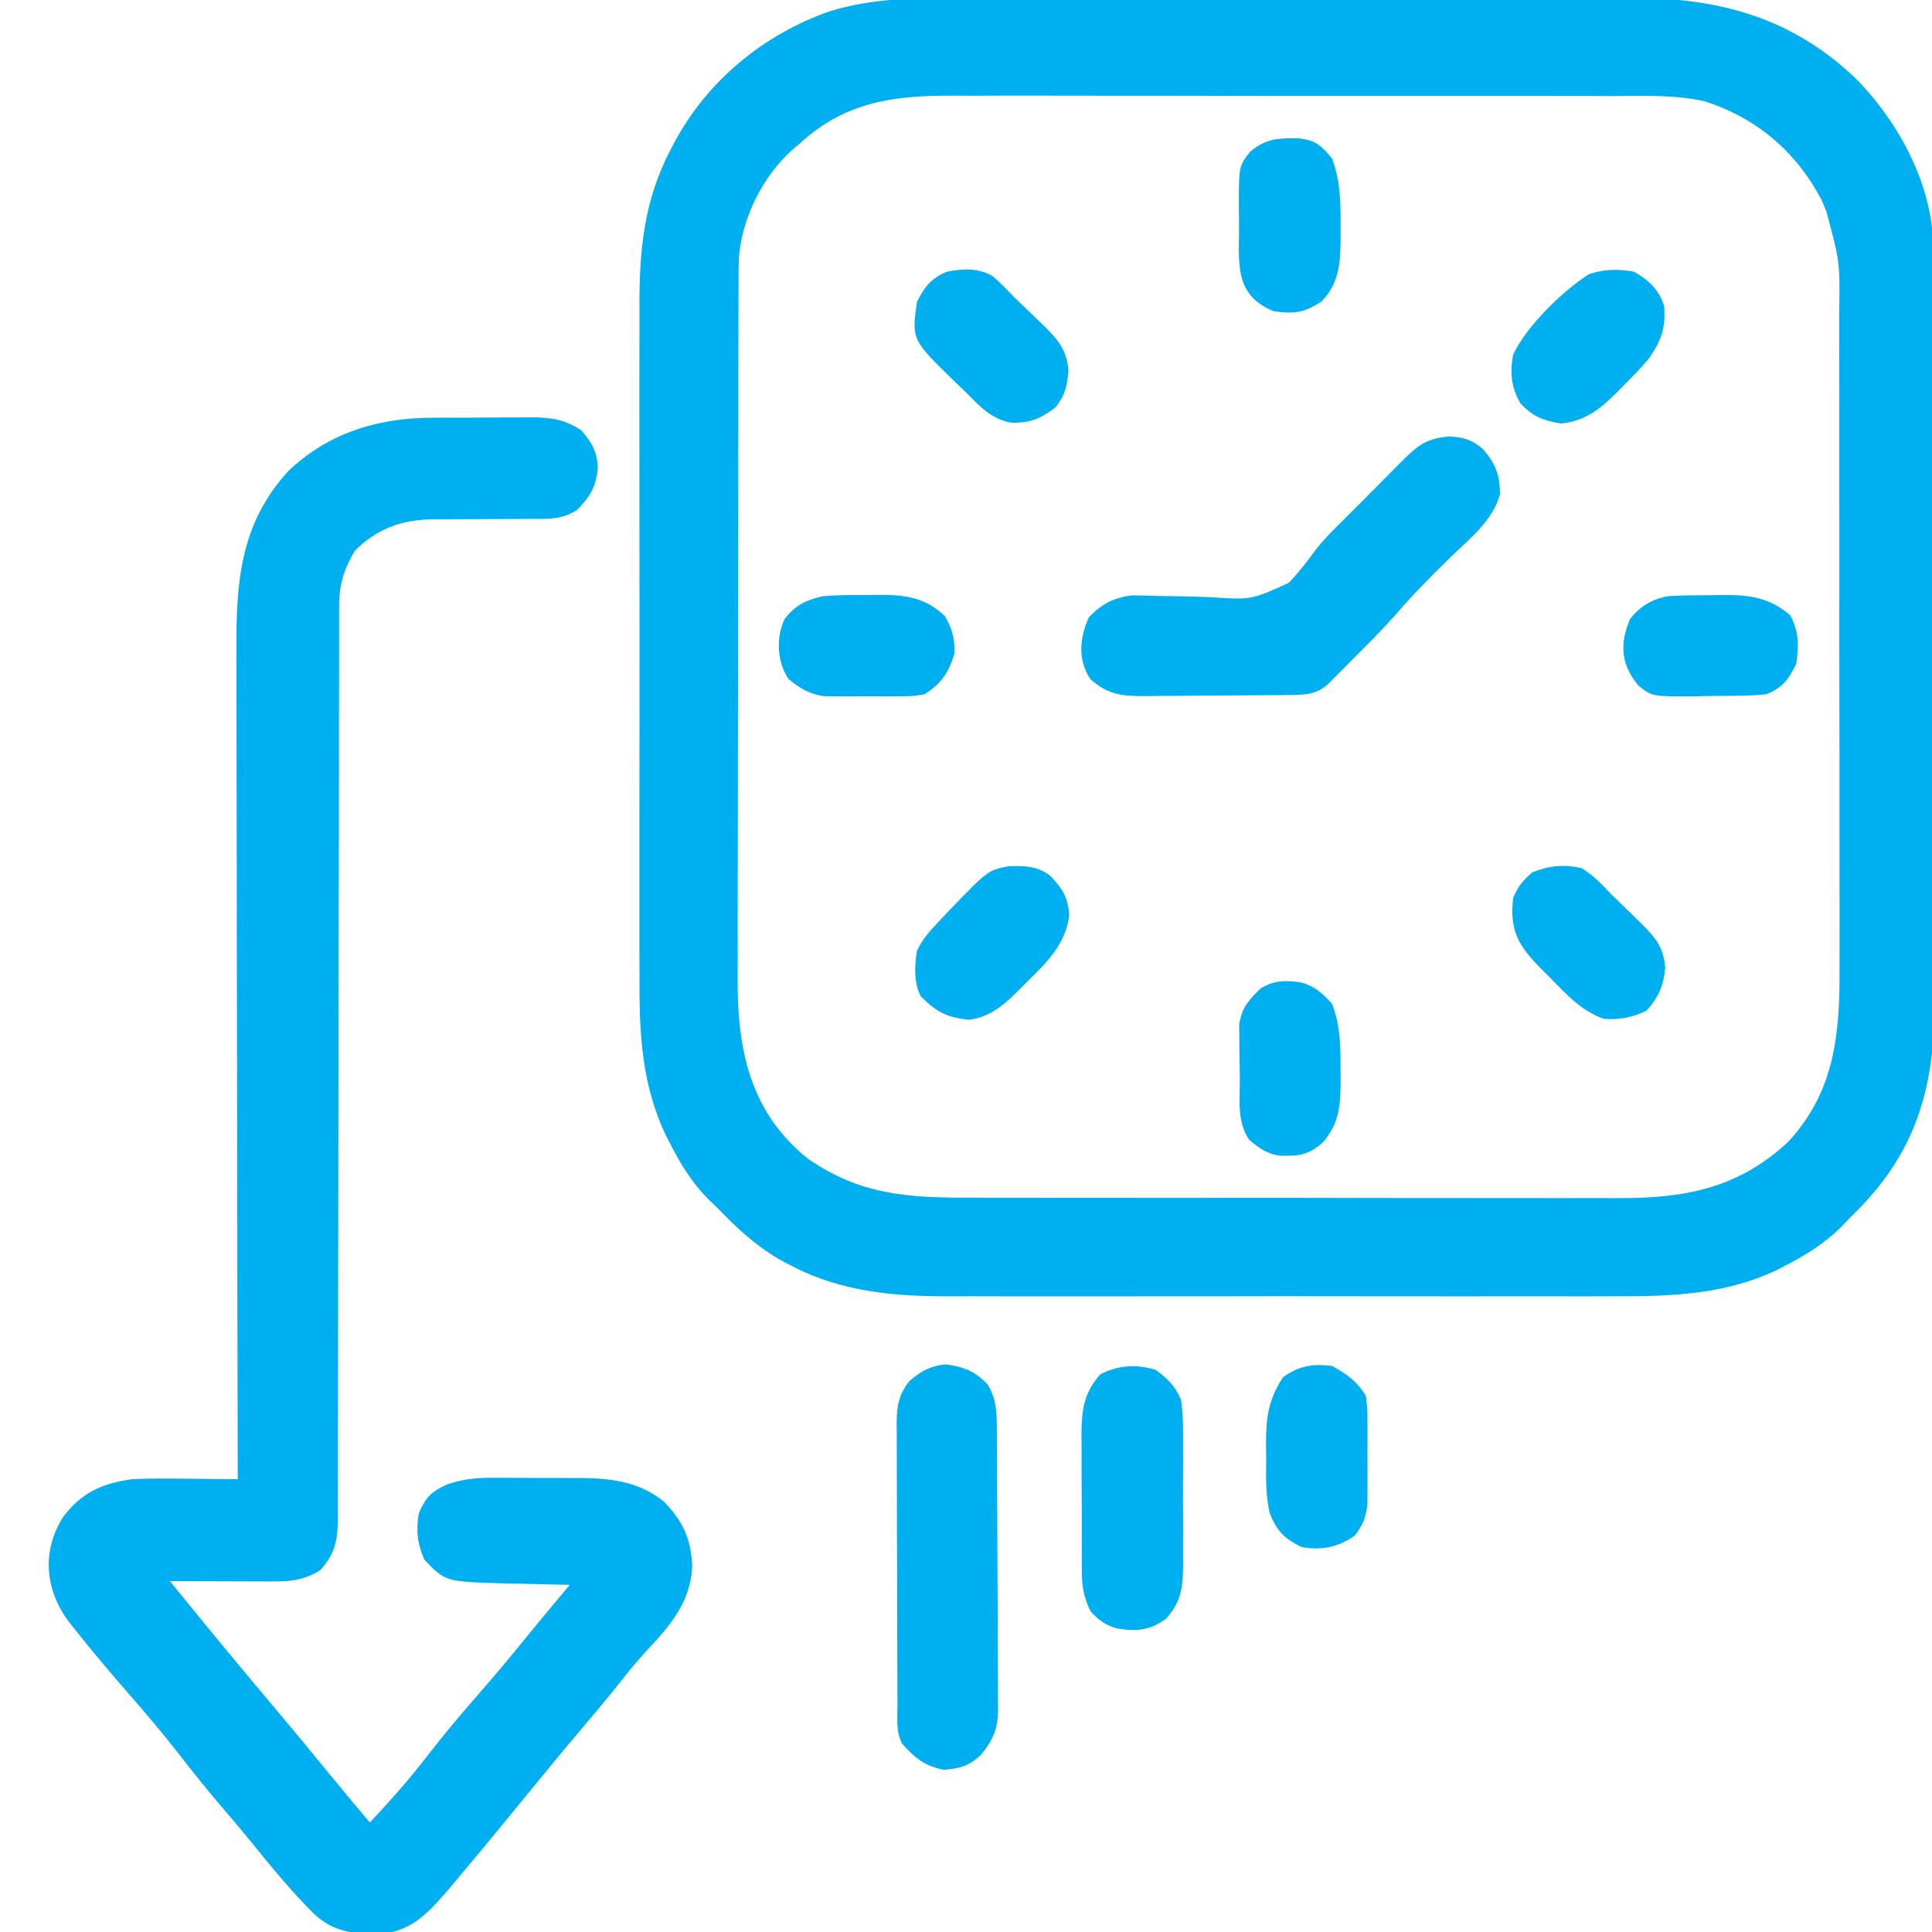 <svg width="50" height="50" viewBox="0 0 50 50" fill="none" xmlns="http://www.w3.org/2000/svg">
<g clip-path="url(#clip0_497_3602)">
<path d="M16.55 25.255C16.55 25.049 16.549 24.842 16.548 24.636C16.546 24.078 16.547 23.521 16.548 22.964C16.549 22.379 16.548 21.793 16.548 21.208C16.547 20.225 16.548 19.242 16.55 18.26C16.552 17.127 16.551 15.993 16.549 14.86C16.547 13.884 16.547 12.908 16.548 11.932C16.549 11.35 16.549 10.769 16.547 10.187C16.546 9.64 16.547 9.093 16.549 8.546C16.55 8.346 16.55 8.147 16.549 7.947C16.543 6.501 16.663 5.186 17.351 3.882C17.385 3.817 17.418 3.752 17.453 3.686C18.313 2.081 19.765 0.891 21.478 0.29C22.576 -0.041 23.622 -0.055 24.762 -0.051C24.97 -0.051 25.179 -0.052 25.387 -0.053C25.95 -0.054 26.512 -0.054 27.074 -0.053C27.665 -0.052 28.256 -0.052 28.847 -0.053C29.839 -0.054 30.831 -0.053 31.823 -0.051C32.967 -0.049 34.11 -0.05 35.254 -0.052C36.239 -0.053 37.225 -0.054 38.21 -0.053C38.797 -0.052 39.384 -0.052 39.971 -0.053C40.523 -0.054 41.075 -0.054 41.628 -0.051C41.829 -0.051 42.031 -0.051 42.232 -0.052C44.482 -0.061 46.381 0.451 48.046 2.051C49.184 3.216 50.048 4.858 50.038 6.507C50.038 6.598 50.039 6.689 50.039 6.782C50.041 7.084 50.041 7.385 50.04 7.687C50.041 7.904 50.042 8.121 50.043 8.338C50.045 8.927 50.045 9.515 50.045 10.103C50.045 10.595 50.046 11.088 50.047 11.58C50.048 12.808 50.049 14.036 50.048 15.264C50.047 16.328 50.049 17.392 50.053 18.455C50.056 19.55 50.057 20.645 50.057 21.74C50.057 22.353 50.057 22.967 50.06 23.581C50.062 24.158 50.062 24.736 50.06 25.313C50.059 25.524 50.06 25.735 50.061 25.946C50.074 28.046 49.628 29.726 48.121 31.271C47.987 31.406 47.987 31.406 47.851 31.543C47.781 31.616 47.712 31.688 47.641 31.763C47.217 32.178 46.755 32.467 46.233 32.739C46.175 32.77 46.117 32.801 46.057 32.833C44.684 33.508 43.262 33.553 41.767 33.547C41.562 33.547 41.358 33.548 41.153 33.549C40.602 33.55 40.051 33.55 39.5 33.548C38.921 33.547 38.341 33.548 37.762 33.549C36.789 33.55 35.817 33.549 34.844 33.547C33.723 33.545 32.602 33.545 31.481 33.548C30.515 33.55 29.549 33.55 28.583 33.549C28.007 33.548 27.432 33.548 26.857 33.549C26.315 33.55 25.774 33.55 25.233 33.547C25.035 33.547 24.838 33.547 24.64 33.548C23.19 33.554 21.794 33.446 20.483 32.758C20.419 32.725 20.355 32.692 20.289 32.658C19.611 32.291 19.086 31.801 18.554 31.25C18.482 31.181 18.41 31.112 18.336 31.041C17.918 30.616 17.629 30.152 17.358 29.626C17.326 29.568 17.296 29.509 17.264 29.448C16.598 28.085 16.544 26.74 16.55 25.255ZM20.898 29.98C22.26 30.929 23.515 31 25.119 30.996C25.318 30.997 25.517 30.998 25.716 30.998C26.255 31 26.794 31 27.332 31C27.783 30.999 28.233 31 28.684 31C29.748 31.002 30.811 31.002 31.875 31C32.97 30.999 34.065 31.001 35.16 31.003C36.102 31.006 37.045 31.006 37.987 31.006C38.549 31.005 39.111 31.006 39.672 31.007C40.201 31.009 40.73 31.008 41.258 31.006C41.451 31.006 41.645 31.006 41.838 31.008C43.555 31.016 44.956 30.778 46.27 29.559C47.494 28.241 47.616 26.748 47.607 25.042C47.607 24.84 47.608 24.639 47.608 24.437C47.61 23.892 47.608 23.348 47.607 22.803C47.606 22.232 47.606 21.661 47.606 21.089C47.607 20.13 47.605 19.171 47.603 18.212C47.601 17.105 47.6 15.998 47.602 14.891C47.603 13.823 47.602 12.756 47.601 11.689C47.6 11.235 47.6 10.782 47.601 10.329C47.601 9.795 47.6 9.261 47.598 8.727C47.597 8.531 47.597 8.336 47.598 8.14C47.619 6.775 47.619 6.775 47.265 5.469C47.224 5.371 47.184 5.273 47.142 5.173C46.476 3.915 45.467 3.059 44.12 2.622C43.335 2.446 42.529 2.484 41.728 2.487C41.525 2.486 41.322 2.485 41.12 2.484C40.571 2.482 40.023 2.482 39.475 2.483C39.016 2.484 38.557 2.483 38.098 2.482C37.015 2.481 35.932 2.481 34.849 2.483C33.734 2.484 32.619 2.483 31.504 2.48C30.545 2.477 29.585 2.476 28.625 2.477C28.053 2.478 27.481 2.477 26.909 2.475C26.371 2.474 25.833 2.474 25.295 2.477C25.098 2.477 24.901 2.477 24.705 2.476C23.164 2.467 21.886 2.619 20.702 3.711C20.642 3.761 20.583 3.811 20.521 3.862C19.745 4.554 19.213 5.615 19.122 6.651C19.114 6.872 19.113 7.092 19.114 7.314C19.113 7.398 19.113 7.482 19.112 7.568C19.111 7.848 19.111 8.127 19.111 8.407C19.111 8.608 19.11 8.809 19.109 9.011C19.108 9.556 19.107 10.101 19.107 10.647C19.107 10.988 19.107 11.329 19.106 11.67C19.104 12.861 19.103 14.052 19.104 15.243C19.104 16.352 19.102 17.46 19.099 18.569C19.096 19.522 19.095 20.476 19.095 21.429C19.095 21.997 19.095 22.566 19.092 23.135C19.09 23.67 19.09 24.205 19.092 24.74C19.092 24.936 19.092 25.131 19.09 25.327C19.08 27.15 19.403 28.77 20.898 29.98Z" fill="#00AFEF"/>
<path d="M1.63 39.264C2.11 38.627 2.638 38.392 3.418 38.281C3.893 38.258 4.365 38.263 4.84 38.269C4.967 38.27 5.093 38.271 5.223 38.272C5.533 38.274 5.843 38.277 6.153 38.281C6.152 38.102 6.152 38.102 6.152 37.92C6.145 35.087 6.141 32.254 6.138 29.421C6.137 29.072 6.137 28.723 6.136 28.373C6.136 28.304 6.136 28.235 6.136 28.163C6.135 27.039 6.133 25.916 6.13 24.792C6.127 23.638 6.126 22.485 6.125 21.331C6.125 20.683 6.124 20.035 6.122 19.387C6.12 18.777 6.119 18.167 6.119 17.557C6.119 17.334 6.119 17.11 6.118 16.887C6.109 15.097 6.198 13.566 7.471 12.182C8.525 11.184 9.812 10.809 11.238 10.81C11.329 10.81 11.419 10.809 11.512 10.809C11.702 10.808 11.892 10.808 12.082 10.809C12.372 10.809 12.662 10.807 12.952 10.804C13.137 10.804 13.323 10.804 13.508 10.804C13.595 10.803 13.681 10.802 13.769 10.801C14.266 10.805 14.61 10.855 15.039 11.133C15.319 11.45 15.454 11.696 15.473 12.115C15.417 12.616 15.282 12.837 14.939 13.194C14.533 13.452 14.203 13.432 13.731 13.428C13.598 13.429 13.598 13.429 13.463 13.431C13.181 13.434 12.899 13.434 12.616 13.434C12.335 13.434 12.054 13.435 11.772 13.438C11.598 13.439 11.423 13.44 11.248 13.438C10.418 13.445 9.774 13.663 9.18 14.258C8.903 14.725 8.777 15.128 8.777 15.668C8.776 15.798 8.776 15.798 8.776 15.931C8.776 16.026 8.776 16.121 8.776 16.219C8.776 16.32 8.776 16.421 8.776 16.526C8.775 16.866 8.775 17.206 8.775 17.546C8.775 17.79 8.775 18.033 8.774 18.277C8.774 18.802 8.773 19.326 8.773 19.851C8.772 20.681 8.771 21.511 8.769 22.34C8.768 22.624 8.768 22.908 8.767 23.192C8.767 23.263 8.767 23.334 8.766 23.407C8.765 24.214 8.763 25.022 8.762 25.829C8.762 25.903 8.761 25.977 8.761 26.053C8.759 27.249 8.758 28.445 8.757 29.642C8.757 30.87 8.754 32.098 8.751 33.326C8.749 34.084 8.748 34.841 8.748 35.599C8.749 36.179 8.747 36.76 8.744 37.34C8.744 37.579 8.744 37.817 8.744 38.055C8.745 38.38 8.744 38.705 8.742 39.029C8.743 39.171 8.743 39.171 8.744 39.316C8.737 39.865 8.676 40.194 8.301 40.625C7.813 40.95 7.365 40.93 6.788 40.927C6.72 40.927 6.651 40.927 6.58 40.927C6.362 40.926 6.145 40.925 5.927 40.924C5.778 40.923 5.63 40.923 5.482 40.922C5.119 40.921 4.757 40.92 4.395 40.918C5.856 42.708 5.856 42.708 7.341 44.479C7.689 44.89 8.031 45.306 8.371 45.724C8.767 46.208 9.169 46.688 9.571 47.168C10.096 46.609 10.597 46.042 11.066 45.434C11.502 44.869 11.961 44.327 12.432 43.789C12.815 43.351 13.187 42.905 13.554 42.453C13.805 42.145 14.058 41.839 14.313 41.534C14.378 41.456 14.378 41.456 14.444 41.377C14.545 41.257 14.646 41.136 14.746 41.015C14.668 41.014 14.589 41.013 14.508 41.011C14.148 41.004 13.788 40.994 13.428 40.985C13.304 40.983 13.18 40.98 13.053 40.978C11.526 40.934 11.526 40.934 10.986 40.368C10.799 39.946 10.762 39.615 10.84 39.16C11.028 38.736 11.159 38.606 11.583 38.414C12.017 38.261 12.413 38.24 12.869 38.245C12.988 38.245 12.988 38.245 13.109 38.245C13.275 38.246 13.442 38.247 13.608 38.248C13.86 38.251 14.112 38.25 14.365 38.249C14.527 38.25 14.69 38.251 14.853 38.252C14.927 38.252 15.001 38.252 15.078 38.251C15.859 38.261 16.568 38.36 17.188 38.867C17.676 39.377 17.873 39.804 17.914 40.503C17.889 41.44 17.349 42.07 16.73 42.725C16.516 42.956 16.32 43.192 16.126 43.438C15.822 43.824 15.51 44.2 15.192 44.574C14.794 45.041 14.402 45.513 14.014 45.989C13.285 46.883 12.553 47.774 11.81 48.657C11.729 48.754 11.647 48.851 11.563 48.952C11.077 49.505 10.684 49.94 9.925 50.045C9.18 50.052 8.66 50.032 8.106 49.511C7.521 48.925 6.998 48.287 6.479 47.643C6.232 47.341 5.979 47.044 5.725 46.747C5.356 46.313 5 45.872 4.651 45.422C4.216 44.861 3.759 44.324 3.293 43.79C2.834 43.265 2.386 42.733 1.953 42.187C1.902 42.123 1.851 42.059 1.798 41.993C1.167 41.166 1.07 40.156 1.63 39.264Z" fill="#00AFEF"/>
<path d="M28.179 15.979C28.498 15.636 28.84 15.456 29.305 15.409C29.531 15.408 29.755 15.415 29.981 15.425C30.151 15.427 30.322 15.429 30.492 15.431C30.758 15.436 31.022 15.442 31.287 15.454C32.384 15.526 32.384 15.526 33.346 15.089C33.604 14.828 33.822 14.539 34.039 14.243C34.279 13.934 34.557 13.665 34.835 13.39C34.945 13.279 35.056 13.169 35.166 13.058C35.22 13.004 35.275 12.949 35.331 12.893C35.501 12.723 35.669 12.552 35.839 12.381C35.947 12.272 36.057 12.163 36.166 12.053C36.216 12.003 36.266 11.952 36.317 11.9C36.71 11.51 36.94 11.342 37.493 11.298C37.865 11.309 38.087 11.378 38.378 11.621C38.708 12.005 38.813 12.29 38.821 12.781C38.648 13.472 38.007 13.965 37.518 14.441C37.03 14.917 36.558 15.396 36.114 15.913C35.77 16.302 35.401 16.668 35.034 17.035C34.955 17.114 34.877 17.194 34.796 17.276C34.683 17.389 34.683 17.389 34.568 17.505C34.5 17.573 34.433 17.641 34.363 17.711C34.059 17.976 33.783 17.982 33.396 17.986C33.296 17.987 33.197 17.989 33.094 17.99C32.986 17.991 32.878 17.991 32.767 17.992C32.656 17.993 32.545 17.994 32.431 17.994C32.196 17.996 31.961 17.997 31.727 17.998C31.368 17.999 31.009 18.004 30.65 18.008C30.422 18.009 30.194 18.01 29.966 18.01C29.859 18.012 29.752 18.014 29.641 18.016C29.04 18.014 28.677 17.985 28.222 17.578C27.886 17.087 27.939 16.499 28.179 15.979Z" fill="#00AFEF"/>
<path d="M23.227 44.11C23.226 44.026 23.226 43.942 23.225 43.855C23.224 43.576 23.223 43.297 23.223 43.019C23.222 42.825 23.222 42.632 23.221 42.438C23.22 42.032 23.22 41.627 23.219 41.221C23.219 40.7 23.216 40.18 23.213 39.66C23.212 39.26 23.211 38.861 23.211 38.461C23.211 38.269 23.21 38.078 23.209 37.886C23.207 37.617 23.207 37.349 23.208 37.081C23.206 36.962 23.206 36.962 23.205 36.841C23.208 36.391 23.255 36.099 23.536 35.742C23.853 35.475 24.05 35.361 24.463 35.309C24.927 35.367 25.251 35.49 25.568 35.84C25.816 36.258 25.797 36.661 25.799 37.132C25.8 37.214 25.8 37.296 25.801 37.38C25.803 37.652 25.804 37.923 25.805 38.195C25.805 38.287 25.806 38.38 25.806 38.476C25.808 38.966 25.81 39.457 25.811 39.948C25.812 40.455 25.815 40.961 25.819 41.468C25.821 41.858 25.822 42.248 25.823 42.638C25.823 42.824 25.824 43.011 25.826 43.198C25.828 43.459 25.828 43.721 25.828 43.982C25.829 44.059 25.83 44.136 25.831 44.215C25.827 44.723 25.721 45.004 25.391 45.41C25.09 45.701 24.831 45.776 24.415 45.801C23.921 45.7 23.669 45.493 23.34 45.117C23.183 44.802 23.227 44.456 23.227 44.11Z" fill="#00AFEF"/>
<path d="M28 40.717C27.999 40.621 27.998 40.525 27.997 40.426C27.997 40.324 27.997 40.221 27.997 40.116C27.997 40.01 27.996 39.903 27.996 39.794C27.995 39.569 27.995 39.345 27.996 39.12C27.996 38.777 27.994 38.434 27.991 38.092C27.991 37.873 27.991 37.655 27.991 37.436C27.99 37.334 27.989 37.232 27.988 37.127C27.992 36.503 28.045 36.048 28.478 35.565C28.95 35.33 29.413 35.295 29.913 35.455C30.22 35.677 30.42 35.882 30.566 36.231C30.623 36.613 30.62 36.992 30.617 37.378C30.618 37.489 30.618 37.599 30.619 37.713C30.619 37.946 30.618 38.179 30.616 38.412C30.614 38.769 30.616 39.124 30.619 39.481C30.619 39.708 30.618 39.934 30.617 40.161C30.618 40.267 30.619 40.374 30.62 40.483C30.612 41.081 30.579 41.443 30.175 41.895C29.751 42.2 29.417 42.224 28.917 42.146C28.61 42.063 28.436 41.933 28.222 41.699C28.06 41.361 28.002 41.09 28 40.717Z" fill="#00AFEF"/>
<path d="M32.77 37.701C32.768 37.59 32.766 37.478 32.764 37.363C32.764 36.68 32.828 36.221 33.203 35.644C33.62 35.348 33.967 35.288 34.472 35.351C34.853 35.556 35.133 35.759 35.351 36.133C35.389 36.456 35.389 36.456 35.39 36.837C35.391 36.905 35.391 36.972 35.391 37.042C35.391 37.185 35.391 37.328 35.39 37.47C35.388 37.688 35.39 37.905 35.391 38.123C35.391 38.262 35.391 38.401 35.39 38.54C35.39 38.666 35.39 38.792 35.389 38.922C35.349 39.28 35.275 39.462 35.058 39.746C34.618 40.043 34.209 40.13 33.691 40.039C33.261 39.836 33.049 39.629 32.871 39.187C32.743 38.702 32.767 38.2 32.77 37.701Z" fill="#00AFEF"/>
<path d="M23.73 24.609C23.874 24.299 24.081 24.075 24.316 23.828C24.402 23.737 24.488 23.645 24.577 23.551C25.573 22.519 25.573 22.519 26.119 22.415C26.543 22.41 26.856 22.409 27.197 22.681C27.517 23.033 27.619 23.19 27.673 23.663C27.596 24.419 27.094 24.905 26.574 25.415C26.516 25.475 26.457 25.534 26.397 25.596C26.008 25.982 25.633 26.331 25.064 26.392C24.504 26.327 24.223 26.186 23.828 25.781C23.643 25.412 23.671 25.011 23.73 24.609Z" fill="#00AFEF"/>
<path d="M39.159 9.18C39.512 8.436 40.429 7.539 41.119 7.098C41.505 6.962 41.884 6.959 42.284 7.031C42.673 7.253 42.923 7.484 43.066 7.91C43.12 8.475 42.991 8.821 42.675 9.277C42.466 9.527 42.241 9.757 42.01 9.985C41.952 10.045 41.894 10.105 41.835 10.166C41.415 10.585 41.016 10.9 40.404 10.959C39.948 10.891 39.675 10.78 39.355 10.449C39.108 10.031 39.074 9.655 39.159 9.18Z" fill="#00AFEF"/>
<path d="M39.16 23.242C39.285 22.938 39.409 22.793 39.654 22.577C40.085 22.403 40.46 22.367 40.917 22.461C41.229 22.64 41.453 22.885 41.699 23.145C41.799 23.243 41.9 23.34 42.001 23.437C42.108 23.541 42.214 23.645 42.321 23.749C42.372 23.799 42.424 23.849 42.476 23.9C42.849 24.272 43.048 24.511 43.096 25.037C43.056 25.502 42.925 25.806 42.614 26.154C42.261 26.33 41.897 26.397 41.503 26.367C40.918 26.157 40.537 25.735 40.112 25.299C40.006 25.194 40.006 25.194 39.899 25.087C39.308 24.491 39.062 24.097 39.16 23.242Z" fill="#00AFEF"/>
<path d="M23.731 7.812C23.935 7.411 24.098 7.199 24.512 7.031C24.921 6.952 25.315 6.932 25.685 7.143C25.894 7.322 26.08 7.515 26.27 7.715C26.37 7.811 26.471 7.908 26.572 8.004C26.679 8.107 26.786 8.21 26.892 8.313C26.944 8.362 26.995 8.411 27.048 8.461C27.4 8.811 27.619 9.096 27.652 9.598C27.613 10.002 27.573 10.21 27.32 10.54C26.918 10.842 26.698 10.935 26.191 10.943C25.662 10.856 25.366 10.524 25 10.156C24.908 10.067 24.815 9.977 24.719 9.886C23.592 8.791 23.592 8.791 23.731 7.812Z" fill="#00AFEF"/>
<path d="M42.188 16.015C42.452 15.689 42.752 15.505 43.164 15.43C43.532 15.405 43.901 15.407 44.269 15.405C44.369 15.403 44.469 15.401 44.571 15.399C45.277 15.395 45.778 15.455 46.332 15.924C46.556 16.345 46.56 16.72 46.485 17.187C46.284 17.588 46.121 17.81 45.704 17.969C45.288 18.01 44.872 18.009 44.455 18.01C44.252 18.011 44.05 18.016 43.848 18.021C42.755 18.027 42.755 18.027 42.398 17.739C41.945 17.181 41.912 16.668 42.188 16.015Z" fill="#00AFEF"/>
<path d="M32.066 6.019C32.068 5.811 32.066 5.604 32.062 5.396C32.06 4.292 32.06 4.292 32.365 3.916C32.784 3.576 33.087 3.574 33.617 3.58C34.053 3.634 34.193 3.764 34.473 4.102C34.687 4.673 34.698 5.205 34.693 5.811C34.694 5.9 34.694 5.989 34.695 6.08C34.693 6.745 34.684 7.299 34.204 7.8C33.752 8.096 33.483 8.134 32.953 8.051C32.004 7.654 32.052 6.936 32.066 6.019Z" fill="#00AFEF"/>
<path d="M20.304 16.024C20.584 15.658 20.854 15.536 21.29 15.43C21.662 15.399 22.033 15.398 22.407 15.399C22.505 15.397 22.604 15.396 22.706 15.394C23.402 15.394 23.926 15.445 24.451 15.942C24.649 16.278 24.701 16.504 24.707 16.894C24.551 17.406 24.374 17.678 23.926 17.969C23.611 18.019 23.611 18.019 23.258 18.02C23.13 18.021 23.002 18.021 22.87 18.022C22.804 18.021 22.738 18.02 22.67 18.02C22.468 18.017 22.267 18.02 22.066 18.022C21.938 18.021 21.809 18.021 21.677 18.02C21.561 18.02 21.444 18.02 21.324 18.019C20.933 17.959 20.719 17.821 20.411 17.578C20.11 17.144 20.078 16.5 20.304 16.024Z" fill="#00AFEF"/>
<path d="M32.087 27.916C32.086 27.706 32.081 27.495 32.076 27.285C32.075 27.151 32.075 27.016 32.074 26.881C32.073 26.759 32.072 26.637 32.07 26.512C32.148 26.062 32.299 25.908 32.617 25.586C32.971 25.366 33.282 25.363 33.692 25.43C34.039 25.534 34.232 25.713 34.473 25.977C34.69 26.548 34.697 27.085 34.692 27.692C34.693 27.782 34.694 27.871 34.695 27.964C34.693 28.595 34.664 29.081 34.228 29.572C33.856 29.898 33.619 29.916 33.137 29.911C32.791 29.868 32.585 29.715 32.324 29.492C32.009 29.019 32.089 28.469 32.087 27.916Z" fill="#00AFEF"/>
</g>
<defs>
<clipPath id="clip0_497_3602">
<rect width="50" height="50" fill="white" transform="translate(0 50) rotate(-90)"/>
</clipPath>
</defs>
</svg>
